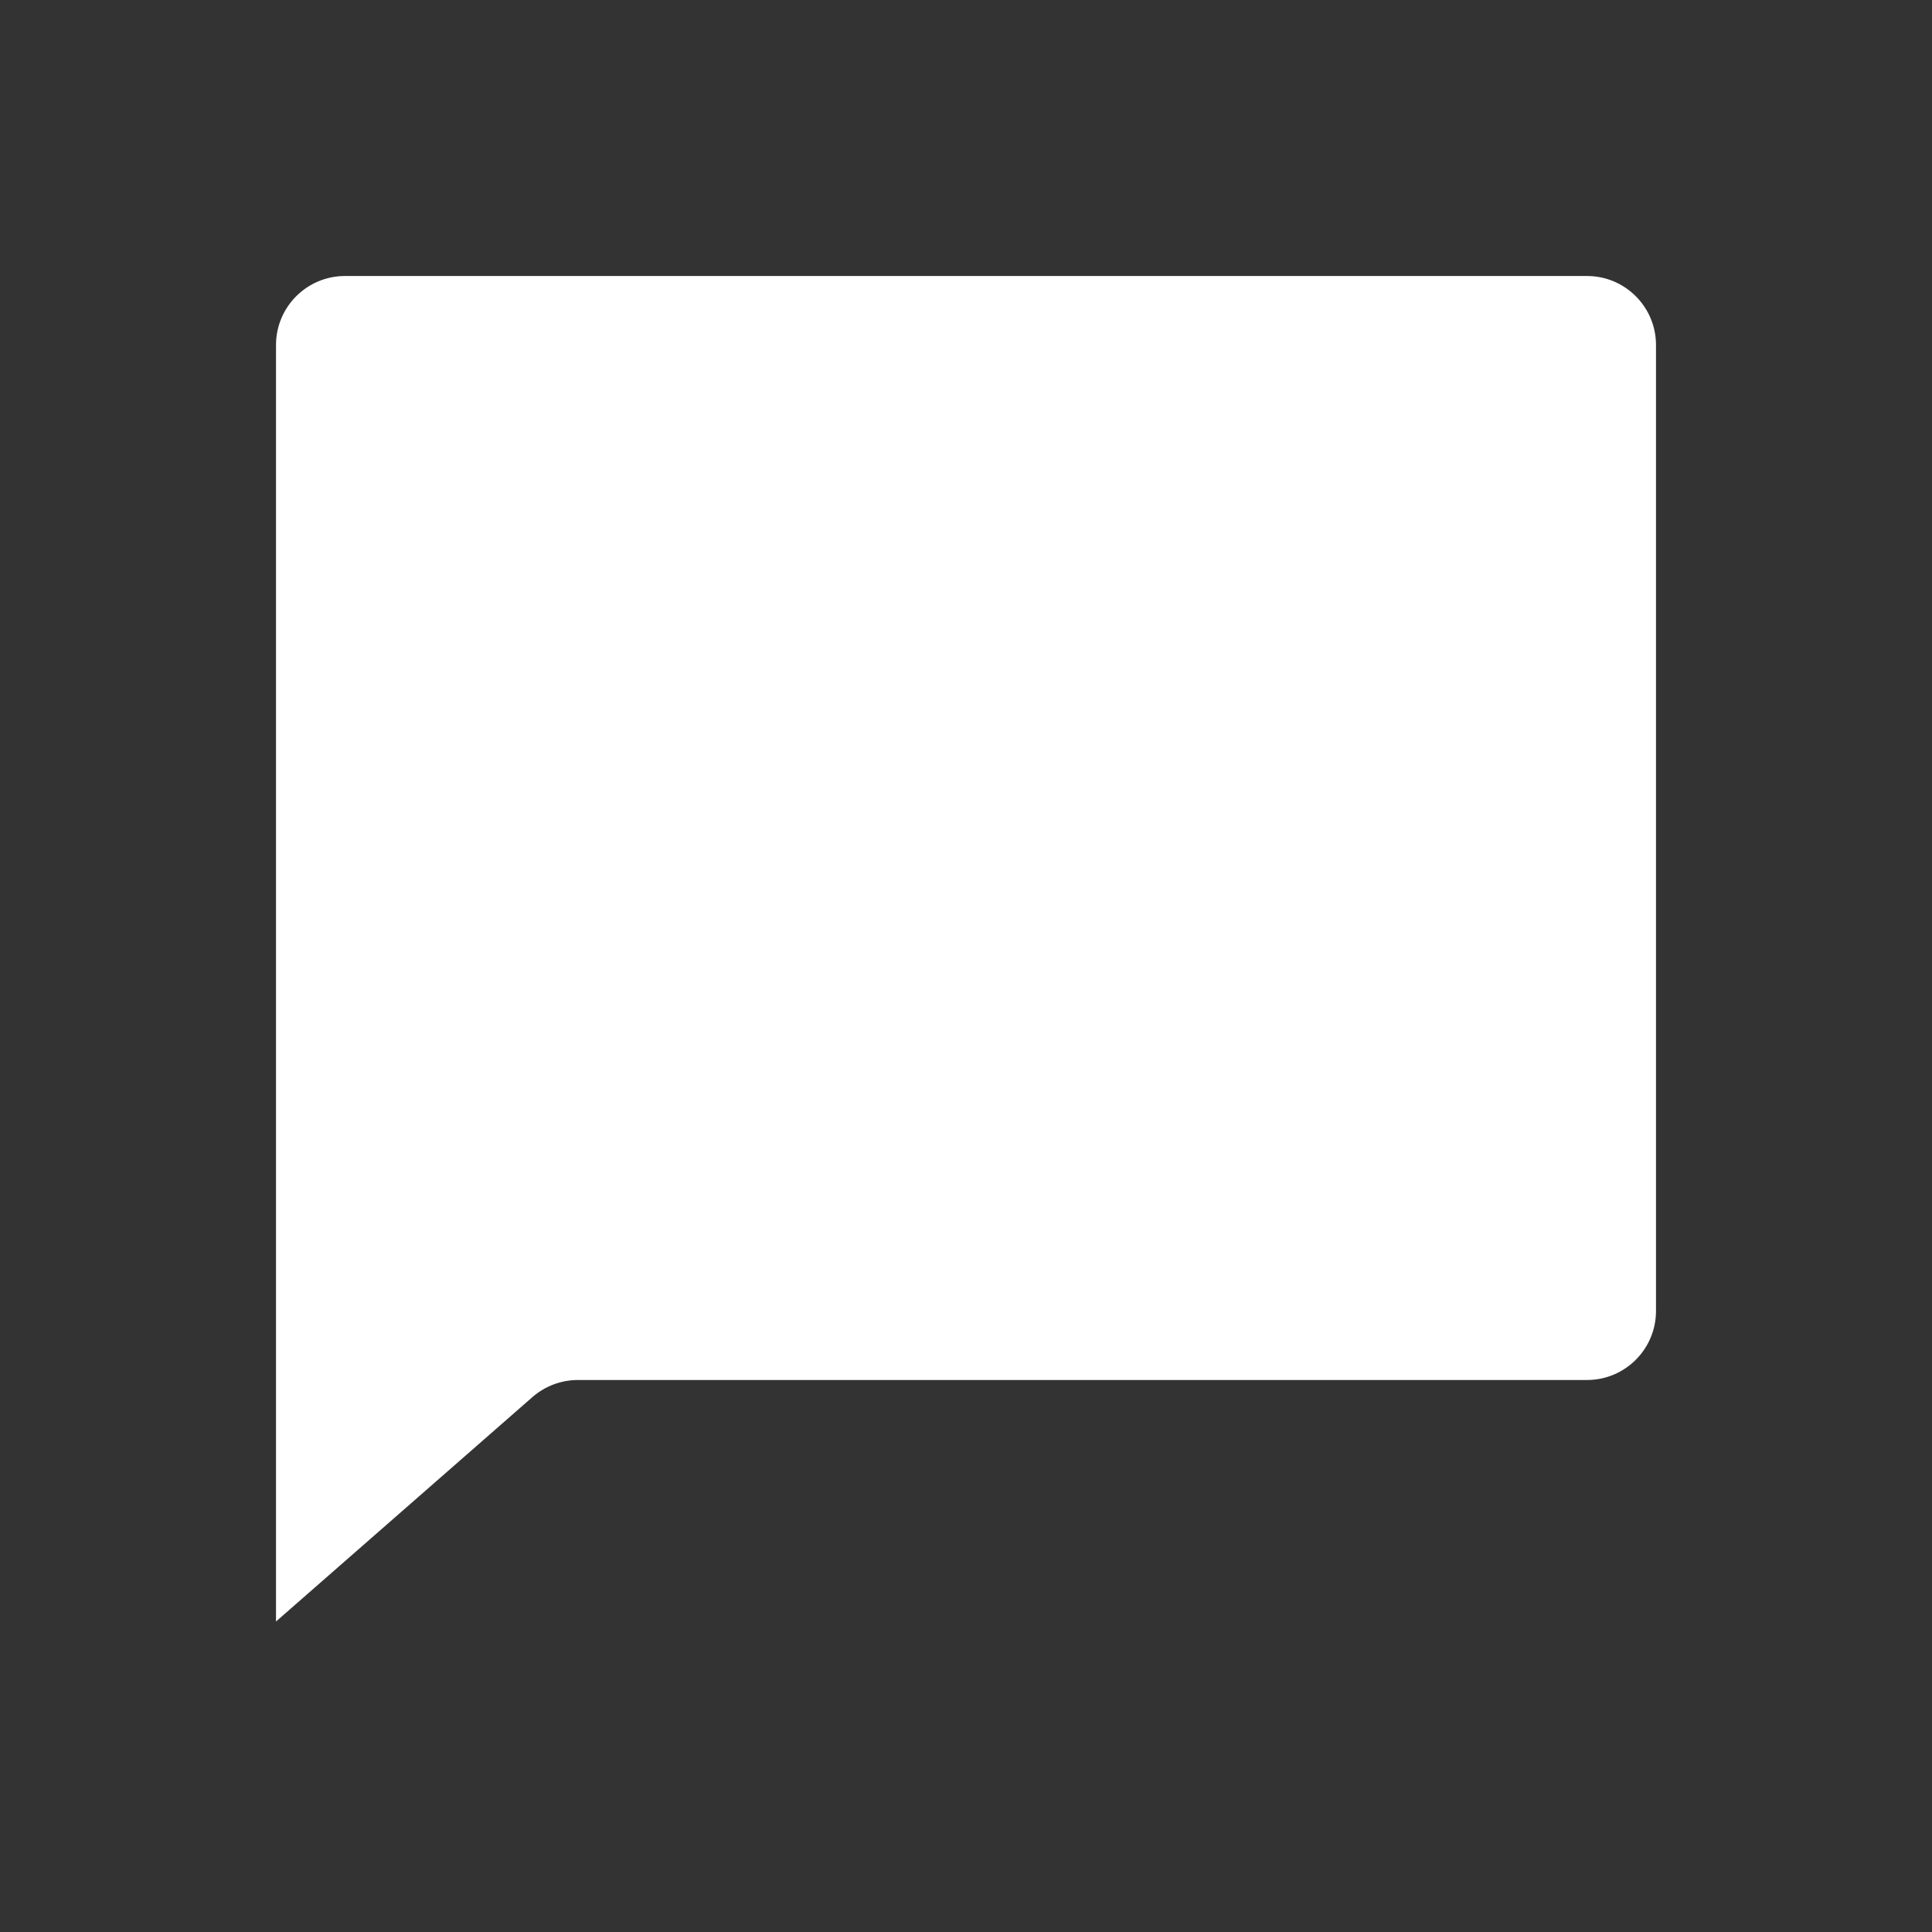 <svg width="28" height="28" viewBox="0 0 28 28" fill="none" xmlns="http://www.w3.org/2000/svg">
<rect x="0" y="0" width="28" height="28" fill="#333333" stroke="none"/>
<path d="M4 5C4 4.448 4.448 4 5 4H23C23.552 4 24 4.448 24 5V19C24 19.552 23.552 20 23 20H8.376C8.134 20 7.9 20.088 7.717 20.247L4 23.5V5Z" fill="white"/>
</svg>
